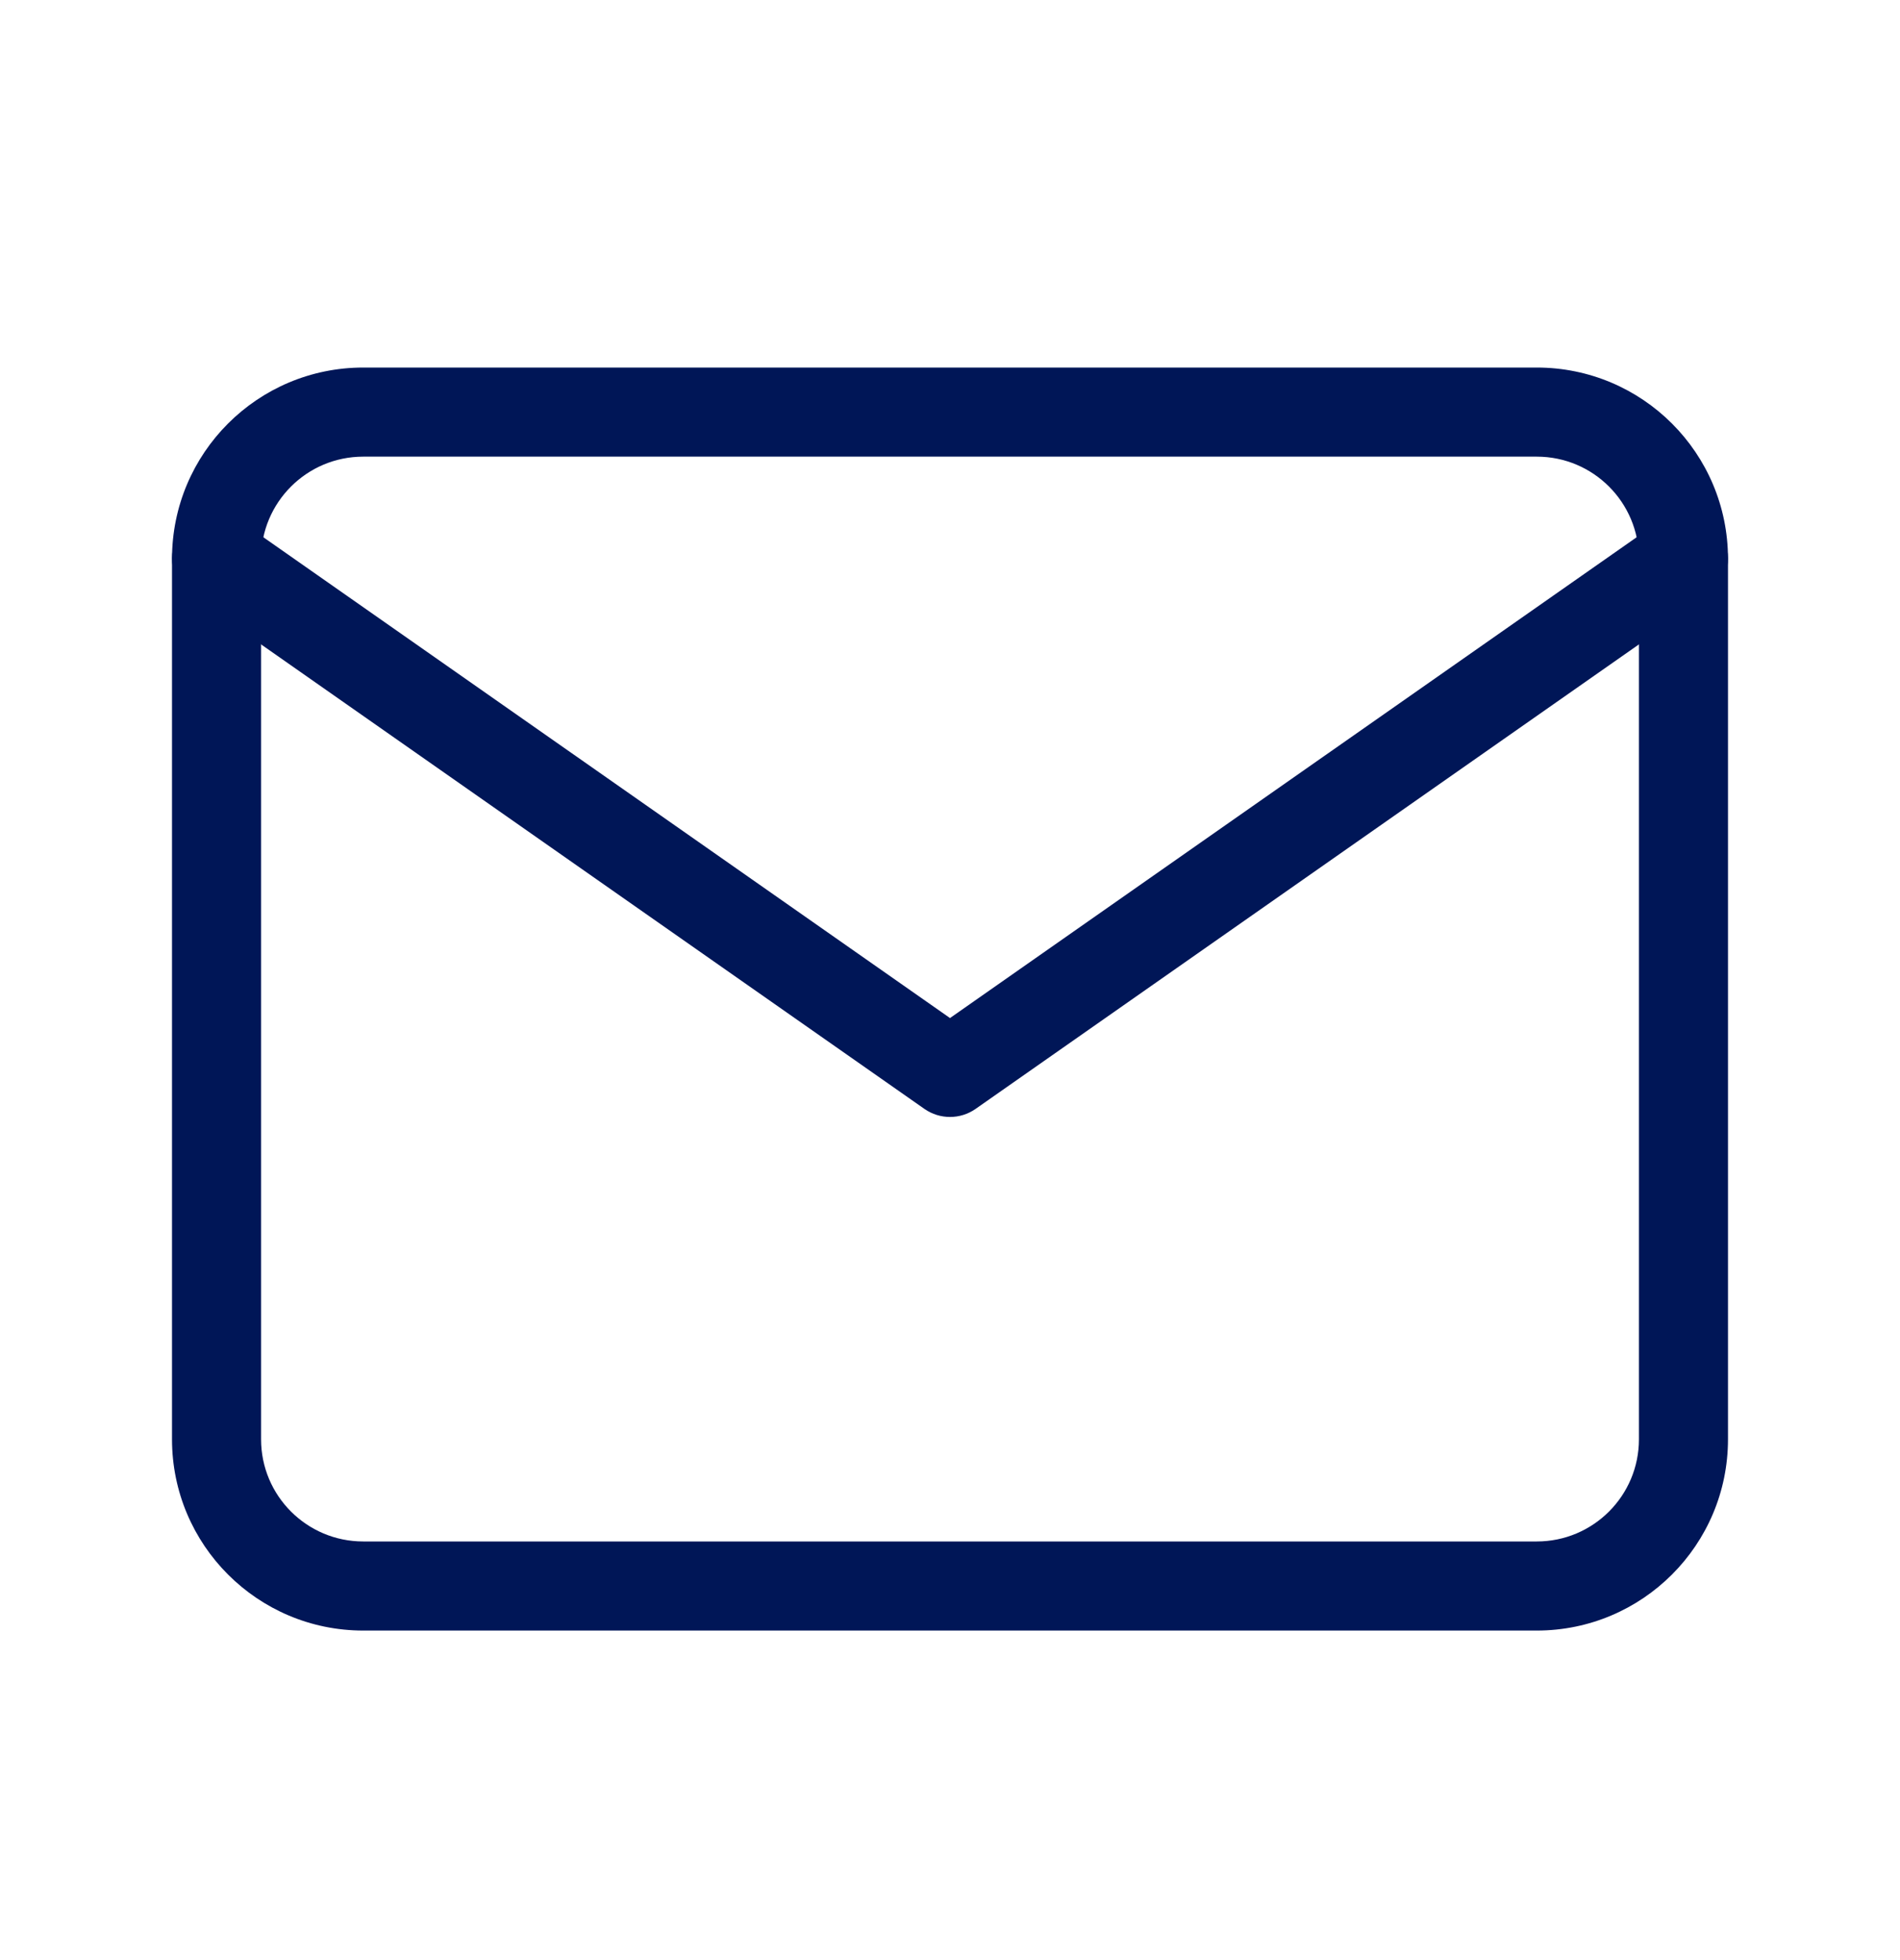 <?xml version="1.0" encoding="utf-8"?>
<svg xmlns="http://www.w3.org/2000/svg" width="32px" height="33px" viewBox="0 0 32 33" fill="none">
<g id="mail-illustration">
<g id="Vector">
<path fill-rule="evenodd" clip-rule="evenodd" d="M6.118 7.688C5.167 7.688 4.397 8.458 4.397 9.408V24.232C4.397 25.182 5.167 25.952 6.118 25.952H25.882C26.833 25.952 27.603 25.182 27.603 24.232V9.408C27.603 8.458 26.833 7.688 25.882 7.688H6.118ZM2.897 9.408C2.897 7.629 4.339 6.188 6.118 6.188H25.882C27.661 6.188 29.103 7.629 29.103 9.408V24.232C29.103 26.01 27.661 27.452 25.882 27.452H6.118C4.339 27.452 2.897 26.01 2.897 24.232V9.408Z" fill="#001657"/>
<path fill-rule="evenodd" clip-rule="evenodd" d="M3.033 8.978C3.27 8.639 3.738 8.556 4.077 8.794L16 17.14L27.923 8.794C28.262 8.556 28.73 8.639 28.967 8.978C29.205 9.317 29.122 9.785 28.783 10.023L16.43 18.67C16.172 18.85 15.828 18.85 15.57 18.67L3.217 10.023C2.878 9.785 2.795 9.317 3.033 8.978Z" fill="#001657"/>
</g>
</g>
</svg>
